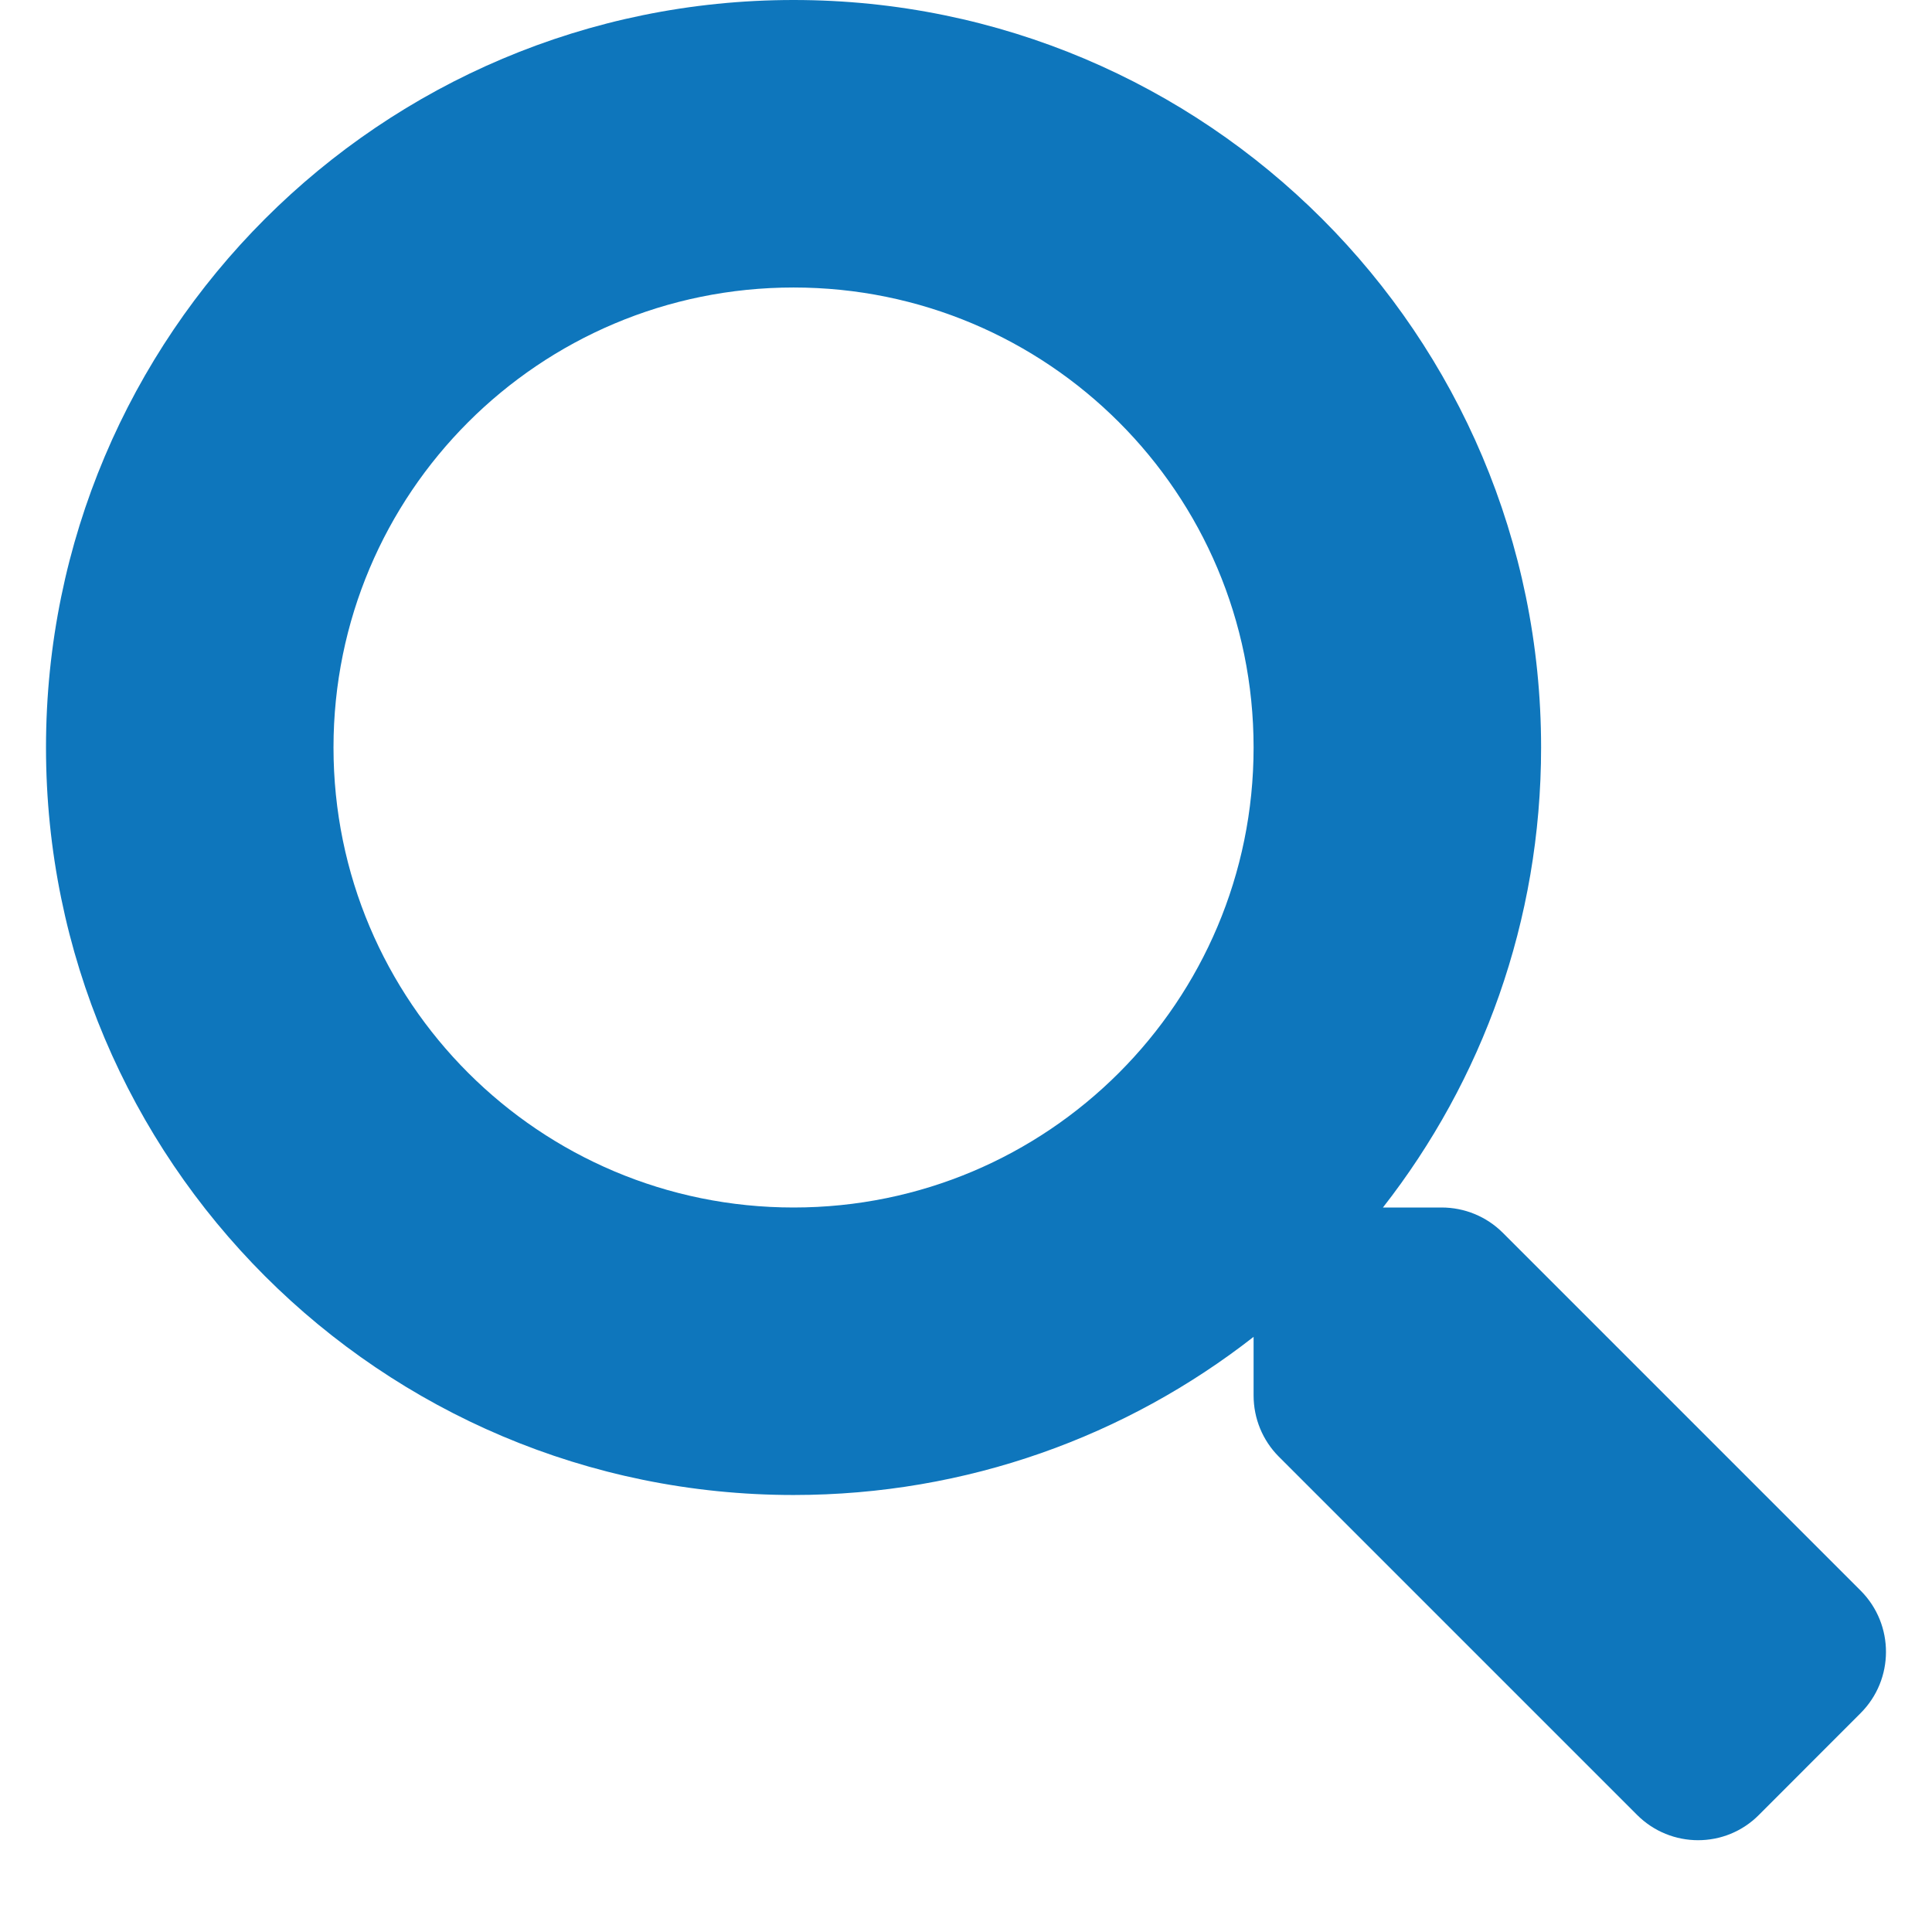 <svg width="21" height="21" viewBox="0 0 21 21" fill="none" xmlns="http://www.w3.org/2000/svg">
<path d="M20.228 17.293L16.333 13.398C16.157 13.223 15.919 13.125 15.669 13.125H15.032C16.11 11.746 16.751 10.012 16.751 8.125C16.751 3.637 13.114 0 8.626 0C4.137 0 0.5 3.637 0.5 8.125C0.5 12.613 4.137 16.25 8.626 16.25C10.512 16.25 12.247 15.609 13.626 14.531V15.168C13.626 15.418 13.724 15.656 13.899 15.832L17.794 19.727C18.161 20.094 18.755 20.094 19.119 19.727L20.224 18.621C20.591 18.254 20.591 17.66 20.228 17.293ZM8.626 13.125C5.864 13.125 3.625 10.891 3.625 8.125C3.625 5.363 5.86 3.125 8.626 3.125C11.387 3.125 13.626 5.359 13.626 8.125C13.626 10.887 11.391 13.125 8.626 13.125Z" fill="#0E76BC"/>
</svg>
